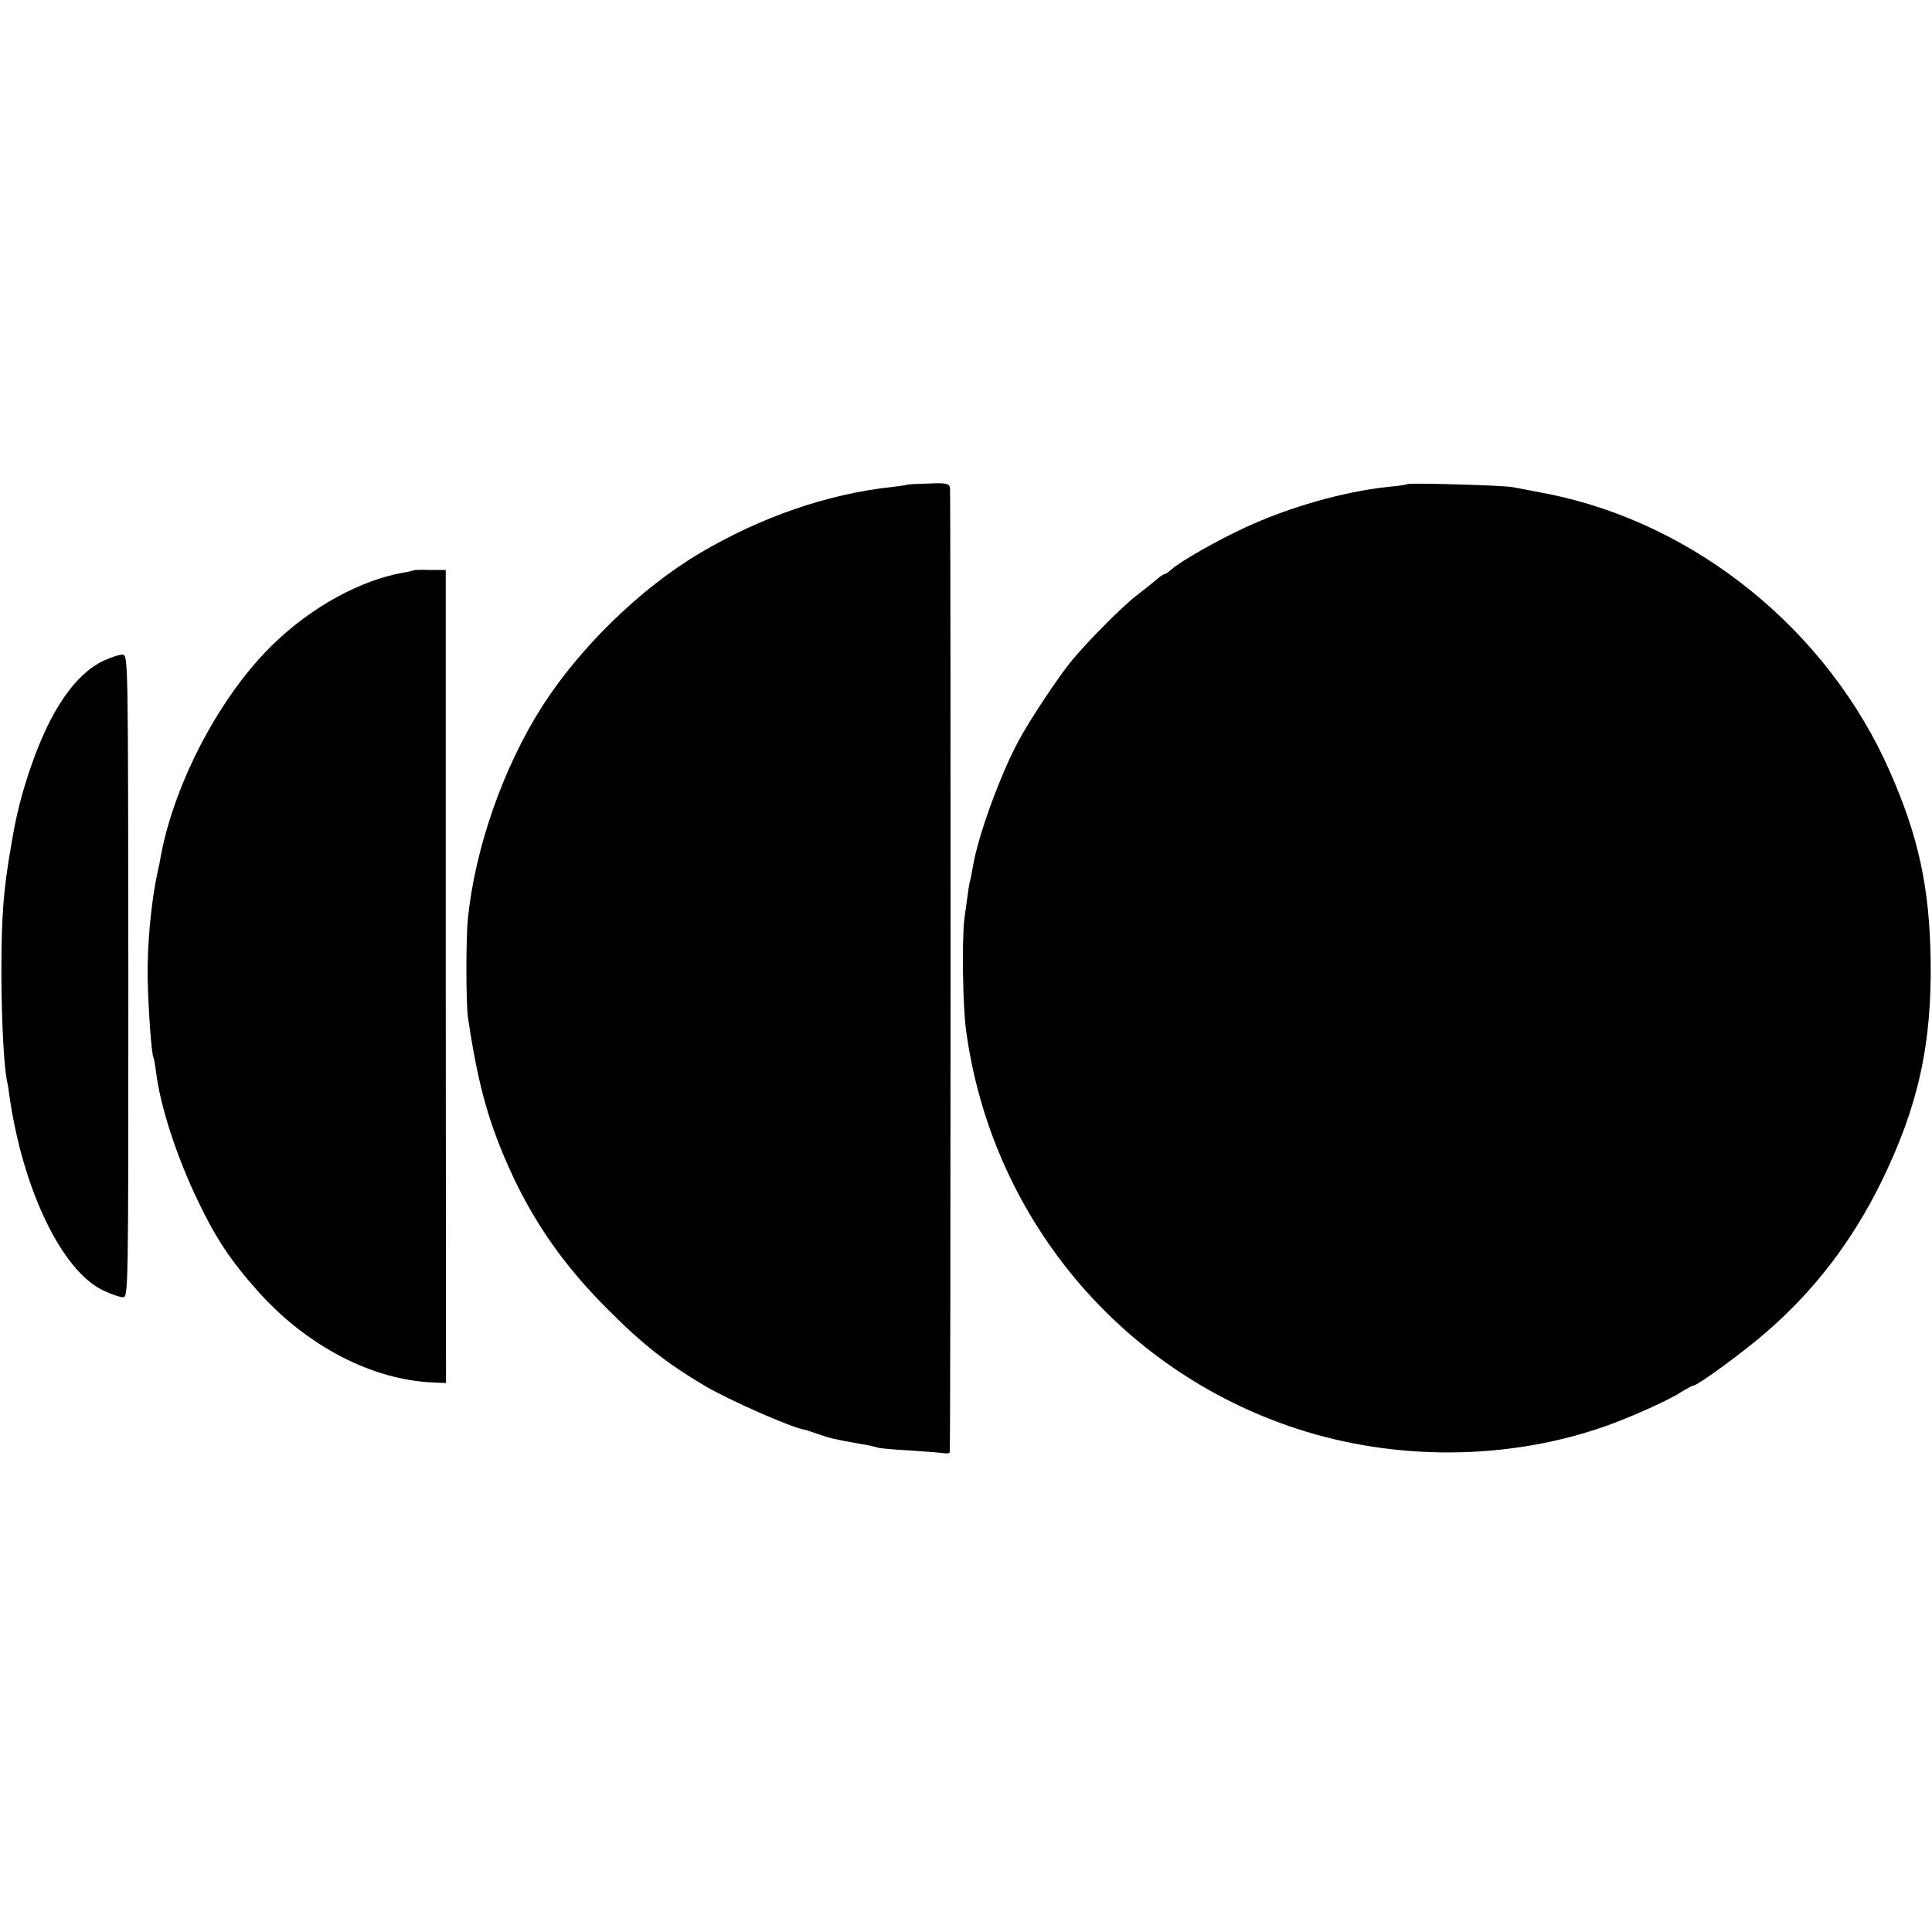 <?xml version="1.0" standalone="no"?>
<!DOCTYPE svg PUBLIC "-//W3C//DTD SVG 20010904//EN"
 "http://www.w3.org/TR/2001/REC-SVG-20010904/DTD/svg10.dtd">
<svg version="1.0" xmlns="http://www.w3.org/2000/svg"
 width="700pt" height="700pt" viewBox="0 0 700 700"
 preserveAspectRatio="xMidYMid meet">
<g transform="translate(0,700) scale(0.1,-0.1)"
fill="#000000" stroke="none">
<path d="M3287 5244 c-1 -1 -24 -5 -52 -8 -235 -25 -478 -109 -699 -240 -215
-127 -436 -343 -572 -556 -142 -223 -243 -514 -269 -770 -7 -76 -7 -309 1
-360 37 -247 76 -385 160 -567 84 -180 192 -333 343 -484 128 -129 216 -198
356 -281 87 -51 315 -152 360 -158 3 0 23 -7 46 -15 45 -16 63 -20 153 -36 33
-5 62 -12 66 -14 4 -2 54 -7 111 -10 57 -4 114 -8 127 -10 12 -2 22 -1 23 3 4
21 4 3480 1 3495 -4 15 -14 18 -79 15 -41 -1 -75 -3 -76 -4z"/>
<path d="M5099 5246 c-2 -2 -33 -7 -69 -10 -161 -17 -359 -73 -520 -148 -96
-44 -235 -123 -264 -150 -11 -10 -23 -18 -26 -18 -4 0 -18 -9 -31 -21 -13 -11
-44 -36 -69 -55 -48 -36 -170 -158 -234 -234 -47 -56 -153 -215 -196 -295 -67
-125 -147 -345 -165 -455 -3 -19 -8 -42 -10 -50 -4 -14 -6 -29 -21 -140 -9
-74 -6 -311 6 -401 90 -674 554 -1234 1197 -1445 360 -118 767 -115 1118 8 88
31 228 93 274 123 23 14 43 25 47 25 15 0 189 127 270 199 170 148 306 327
409 536 135 275 185 501 180 810 -4 259 -44 445 -147 678 -223 510 -701 899
-1237 1007 -53 10 -112 22 -131 25 -38 7 -375 16 -381 11z"/>
<path d="M1497 4933 c-2 -1 -18 -5 -37 -8 -154 -27 -332 -125 -469 -258 -191
-184 -358 -500 -408 -767 -2 -14 -8 -43 -13 -65 -22 -100 -37 -259 -35 -378 2
-110 14 -278 21 -288 2 -4 6 -27 9 -50 15 -125 74 -308 153 -472 63 -132 118
-215 217 -326 177 -198 413 -321 635 -330 l46 -2 -1 1473 0 1473 -58 0 c-32 1
-59 0 -60 -2z"/>
<path d="M375 4606 c-103 -49 -192 -179 -262 -381 -35 -102 -54 -176 -72 -285
-29 -167 -36 -254 -36 -475 1 -170 9 -324 20 -380 3 -11 7 -36 9 -55 49 -342
191 -636 341 -706 27 -13 59 -24 70 -24 20 0 20 7 20 1163 -1 1149 -1 1162
-20 1165 -11 1 -42 -9 -70 -22z"/>
</g>
</svg>
